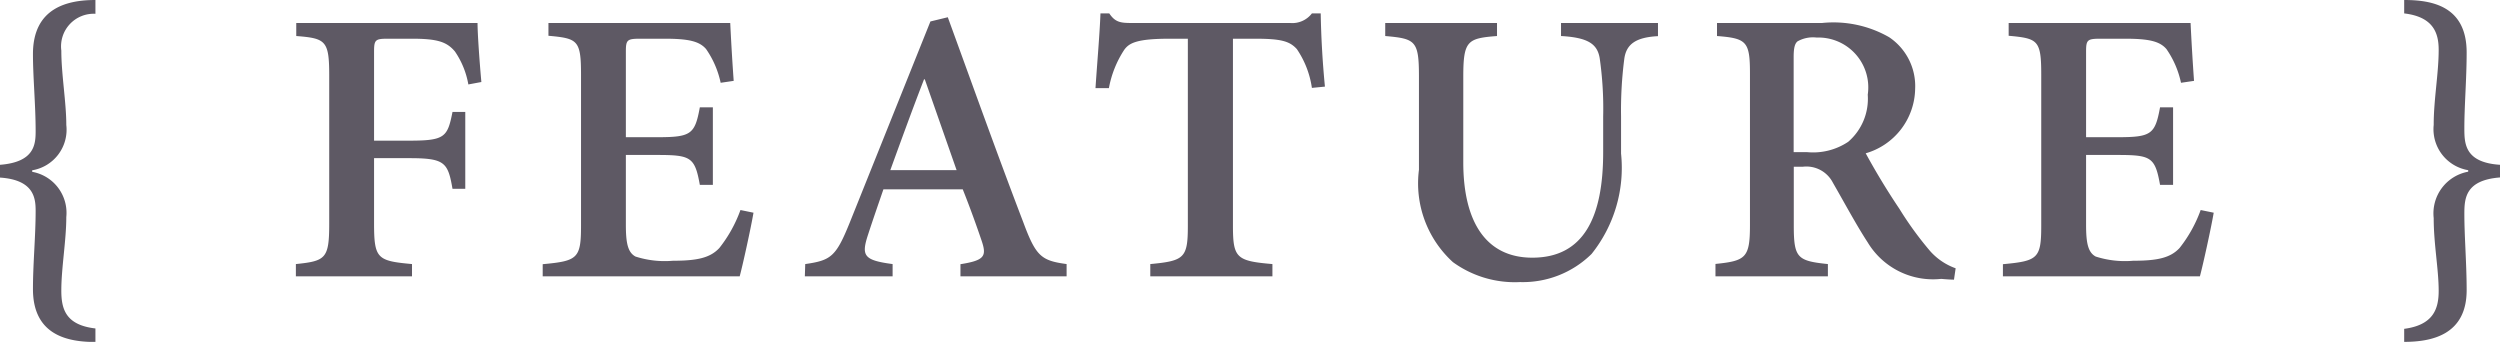 <svg xmlns="http://www.w3.org/2000/svg" width="78.276" height="10.704" viewBox="0 0 78.276 10.704"><path d="M2.988 10.284c-.936-.108-1.068-.612-1.068-1.188 0-.708.156-1.572.156-2.3A1.305 1.305 0 001.008 5.38v-.048a1.288 1.288 0 001.068-1.42c0-.708-.156-1.584-.156-2.328A1.022 1.022 0 012.988.432V0c-.852 0-1.956.228-1.956 1.692 0 .732.084 1.6.084 2.412 0 .42-.036.972-1.116 1.056v.4c1.068.072 1.116.648 1.116 1.044 0 .788-.084 1.648-.084 2.448 0 1.452 1.1 1.656 1.956 1.656zm12.084-7.716c-.06-.66-.12-1.524-.12-1.848H9.276v.408c.924.072 1.032.144 1.032 1.236v4.632c0 1.1-.108 1.176-1.044 1.272v.384H12.9v-.384c-1.092-.1-1.188-.168-1.188-1.284V4.952h1.1c1.116 0 1.212.132 1.356.96h.4V3.504h-.4c-.156.792-.24.9-1.356.9h-1.1V1.62c0-.372.036-.408.432-.408h.756c.8 0 1.092.1 1.344.4a2.618 2.618 0 01.42 1.032zm8.112 4.008a4.216 4.216 0 01-.66 1.188c-.288.312-.7.4-1.452.4a2.988 2.988 0 01-1.176-.132c-.24-.132-.3-.42-.3-1v-2.18h.972c1.056 0 1.188.06 1.344.936h.408V3.36h-.408c-.156.852-.276.936-1.344.936h-.972V1.62c0-.372.036-.408.456-.408h.756c.768 0 1.092.084 1.3.324a2.9 2.9 0 01.456 1.056l.408-.06A78.53 78.53 0 0122.864.72h-5.692v.4c.912.084 1.02.132 1.02 1.212v4.74c0 1.02-.108 1.1-1.2 1.2v.38h6.168c.1-.372.348-1.5.432-1.992zm10.212 2.076v-.384c-.792-.108-.96-.24-1.356-1.308-.808-2.108-1.584-4.284-2.364-6.42l-.544.132L26.6 6.984c-.428 1.056-.584 1.168-1.388 1.284l-.012.384h2.748v-.384c-.912-.12-.984-.264-.768-.924.156-.48.324-.96.48-1.416h2.484c.24.6.444 1.176.588 1.6.168.492.1.624-.66.744v.38zm-3.444-3.324h-2.076c.336-.924.684-1.884 1.056-2.844h.024zm11.532-2.616A29.085 29.085 0 0141.352.42h-.276a.772.772 0 01-.684.3h-4.96c-.348 0-.516-.024-.7-.3h-.276c-.024.648-.1 1.5-.156 2.34h.42a3.25 3.25 0 01.48-1.2c.156-.216.4-.348 1.428-.348h.564v5.856c0 1.008-.108 1.1-1.176 1.2v.384h3.824v-.384c-1.128-.096-1.236-.192-1.236-1.2V1.212h.7c.828 0 1.08.084 1.3.324a2.892 2.892 0 01.472 1.216zM51.912.72h-3.036v.408c.852.048 1.14.252 1.212.7a11.1 11.1 0 01.108 1.824v1.116c0 2.04-.612 3.3-2.22 3.3-1.428 0-2.16-1.092-2.16-2.988V2.4c0-1.128.132-1.2 1.056-1.272V.72h-3.5v.408c.948.084 1.056.144 1.056 1.272v2.916a3.335 3.335 0 001.064 2.892 3.3 3.3 0 002.1.624 3.067 3.067 0 002.24-.88 4.314 4.314 0 00.924-3.144V3.652a12.6 12.6 0 01.1-1.8c.06-.468.36-.684 1.056-.72zm9.32 7.68a1.936 1.936 0 01-.8-.54 10.672 10.672 0 01-.96-1.32 21.896 21.896 0 01-1.056-1.74 2.138 2.138 0 001.548-2.016 1.842 1.842 0 00-.816-1.62 3.507 3.507 0 00-2.1-.444H53.76v.408c.924.072 1.032.168 1.032 1.164v4.76c0 1.02-.132 1.116-1.08 1.212v.388h3.52v-.384c-.96-.1-1.068-.192-1.068-1.212V5.22h.288a.931.931 0 01.936.5c.36.624.732 1.32 1.092 1.872a2.388 2.388 0 002.3 1.14c.144.012.3.024.4.024zM56.16 4.764V1.788c0-.288.036-.42.12-.492a.981.981 0 01.6-.12 1.561 1.561 0 011.6 1.788 1.778 1.778 0 01-.612 1.476 1.978 1.978 0 01-1.284.324zm12.744 1.812a4.216 4.216 0 01-.66 1.188c-.288.312-.7.4-1.452.4a2.988 2.988 0 01-1.176-.132c-.24-.132-.3-.42-.3-1v-2.18h.972c1.056 0 1.188.06 1.344.936h.408V3.36h-.408c-.156.852-.276.936-1.344.936h-.972V1.62c0-.372.036-.408.456-.408h.76c.768 0 1.092.084 1.3.324a2.9 2.9 0 01.456 1.056l.408-.06A78.53 78.53 0 0168.588.72h-5.696v.4c.912.084 1.02.132 1.02 1.212v4.74c0 1.02-.108 1.1-1.2 1.2v.38h6.168c.1-.372.348-1.5.432-1.992zm9.372-1.416c-1.1-.072-1.116-.66-1.116-1.14 0-.72.072-1.56.072-2.376C77.232.192 76.152 0 75.276 0v.42c.912.108 1.08.612 1.08 1.14 0 .744-.156 1.548-.156 2.352a1.3 1.3 0 001.08 1.416v.048a1.326 1.326 0 00-1.08 1.452c0 .816.156 1.6.156 2.28 0 .564-.168 1.068-1.08 1.188v.408c.876 0 1.956-.228 1.956-1.62 0-.816-.072-1.68-.072-2.388 0-.492.036-1.056 1.116-1.14z" fill="#5e5964"/></svg>